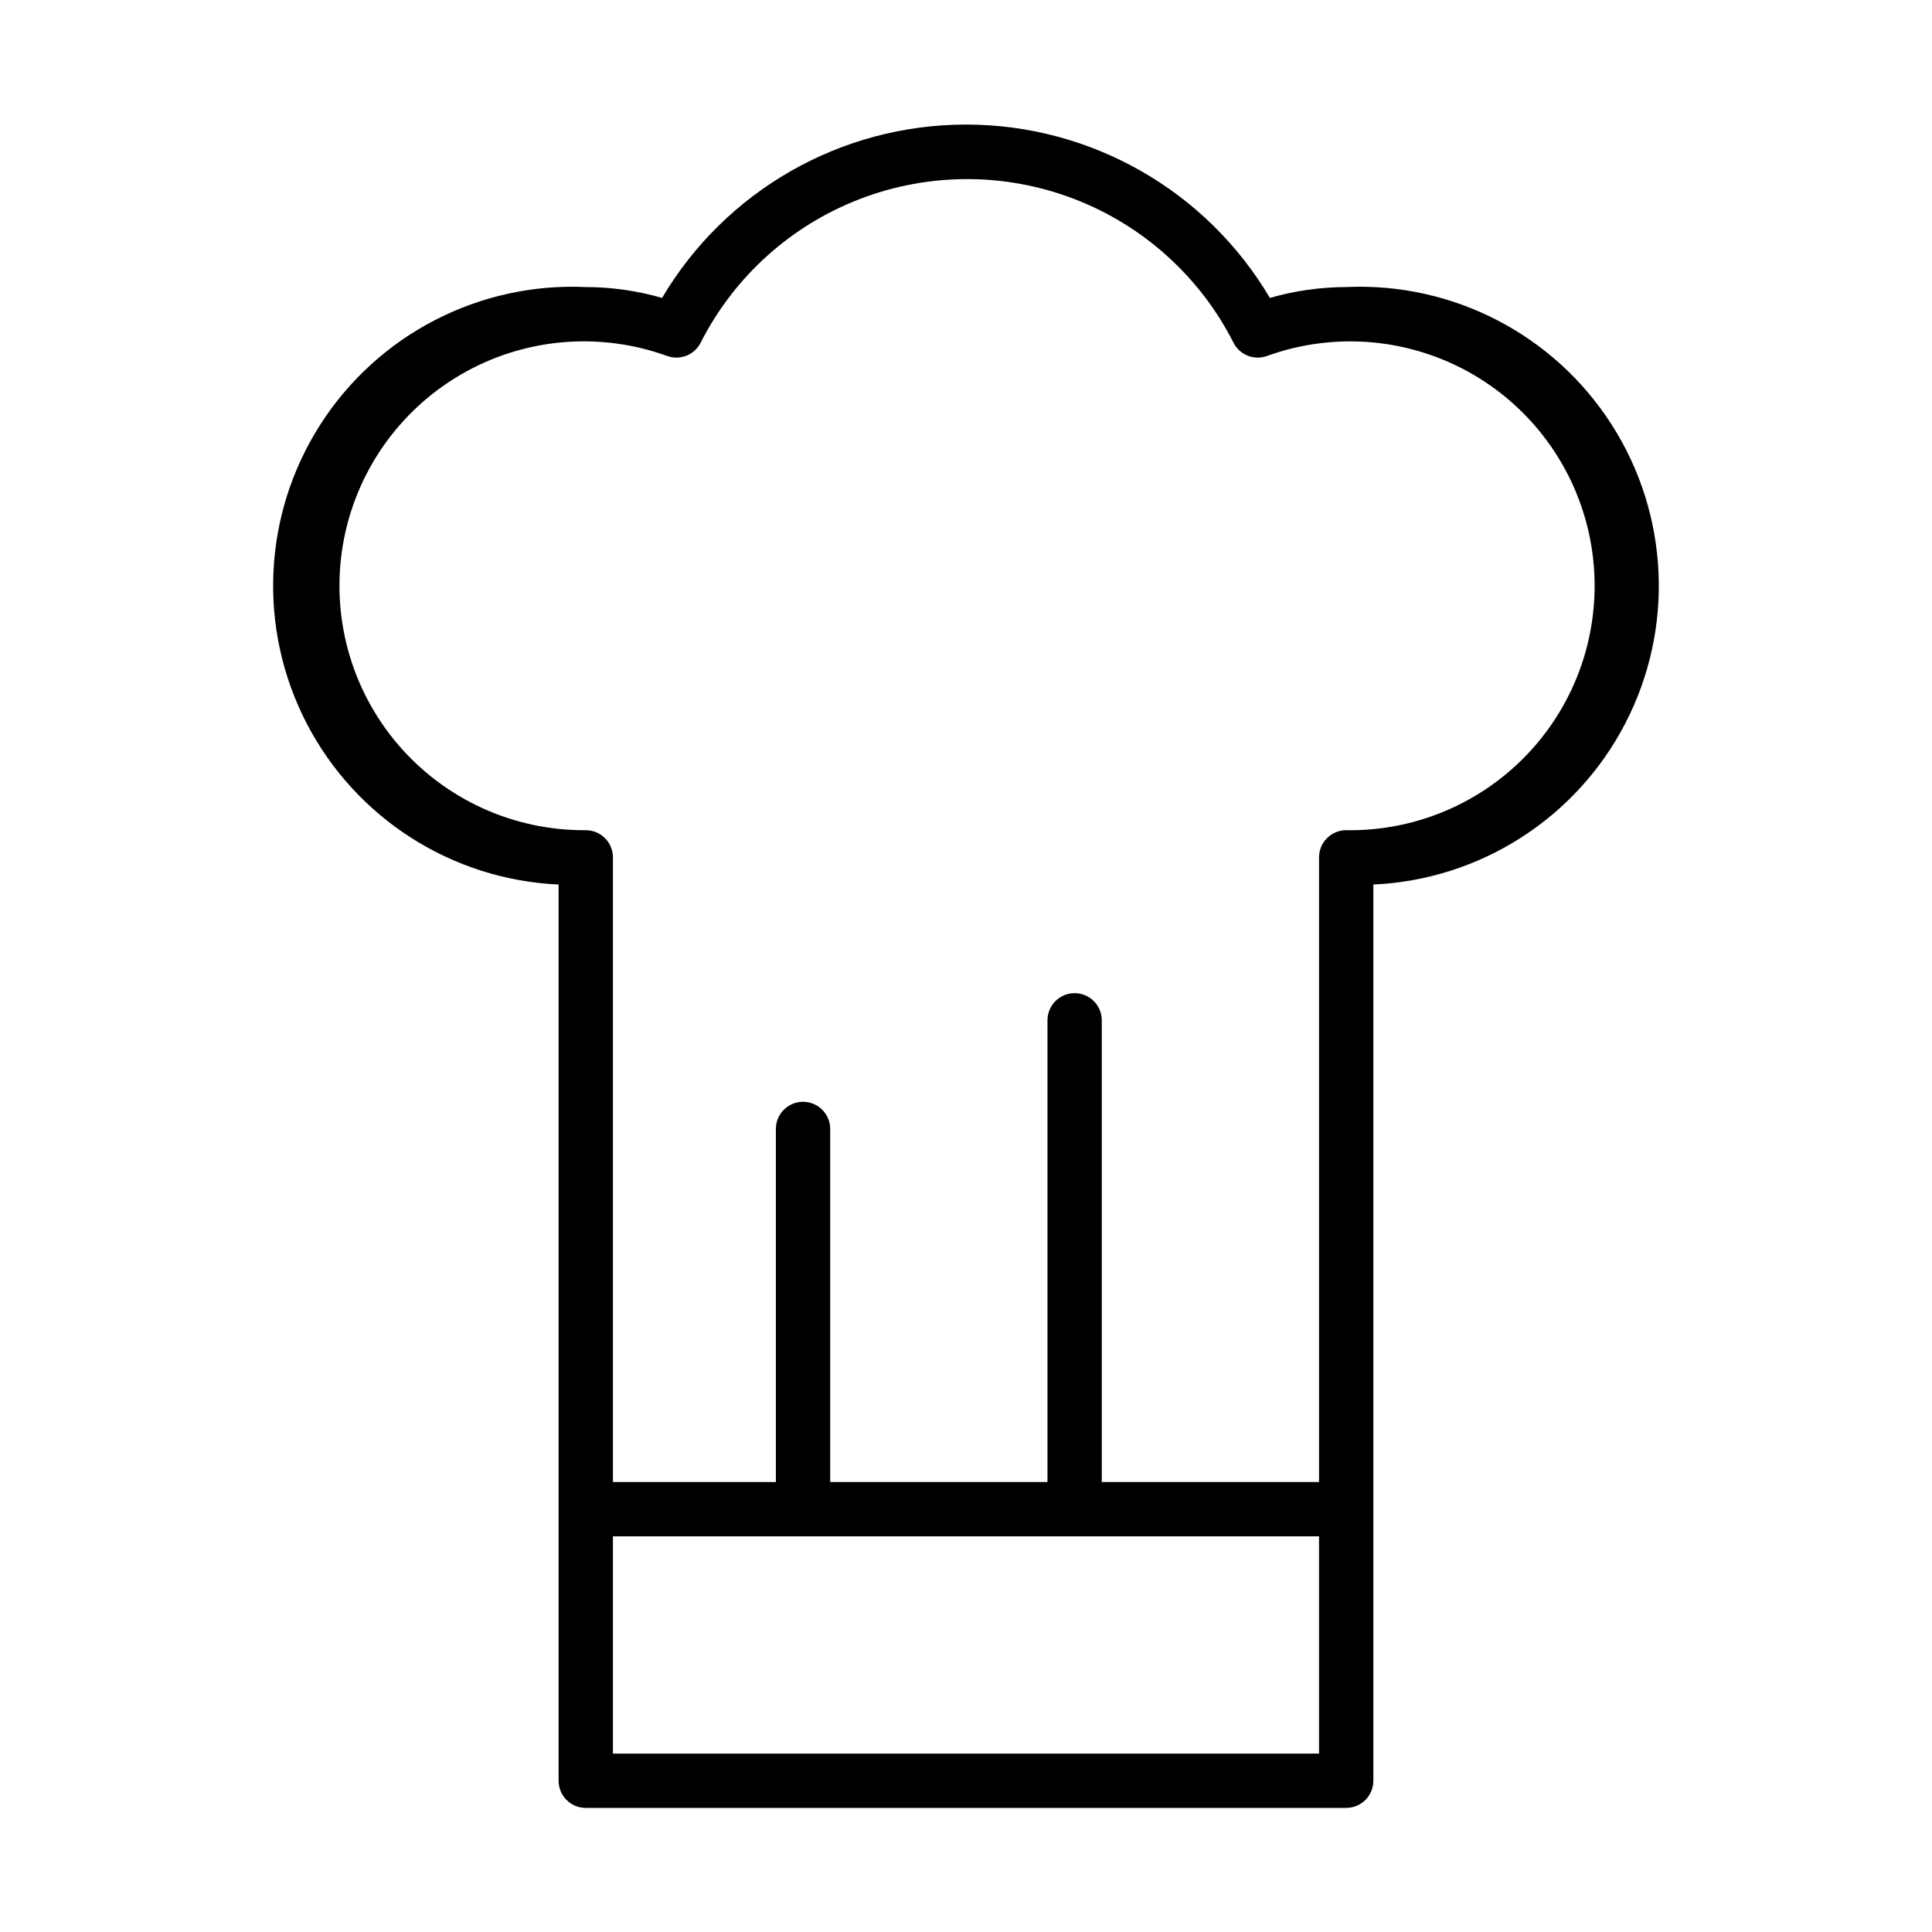 <?xml version="1.0" encoding="UTF-8"?>
<!-- Uploaded to: ICON Repo, www.svgrepo.com, Generator: ICON Repo Mixer Tools -->
<svg fill="#000000" width="800px" height="800px" version="1.1" viewBox="144 144 512 512" xmlns="http://www.w3.org/2000/svg">
 <path d="m500.76 220.07c-6.844 0.023-13.648 0.992-20.227 2.879-16.836-28.473-47.457-45.941-80.535-45.941-33.082 0-63.703 17.469-80.539 45.941-6.574-1.895-13.383-2.863-20.223-2.879-28.285-1.285-55.109 12.617-70.363 36.469-15.258 23.852-16.629 54.031-3.602 79.172 13.031 25.137 38.48 41.414 66.766 42.699v237.51c0 1.906 0.758 3.738 2.109 5.09 1.348 1.348 3.18 2.106 5.09 2.106h201.52c1.906 0 3.738-0.758 5.09-2.106 1.348-1.352 2.106-3.184 2.106-5.09v-237.51c28.285-1.285 53.734-17.562 66.766-42.699 13.027-25.141 11.656-55.32-3.602-79.172-15.254-23.852-42.074-37.754-70.359-36.469zm-194.33 388.65v-57.578h187.13v57.578zm194.33-244.71c-3.977 0-7.199 3.223-7.199 7.199v165.54h-57.578v-122.35c0-3.977-3.223-7.199-7.195-7.199-3.977 0-7.199 3.223-7.199 7.199v122.35h-57.578v-93.562c0-3.977-3.223-7.199-7.195-7.199-3.977 0-7.199 3.223-7.199 7.199v93.562h-43.184v-165.54c0-1.91-0.758-3.742-2.109-5.09-1.348-1.352-3.18-2.109-5.086-2.109-19.188 0.148-37.449-8.215-49.871-22.836-12.422-14.621-17.723-33.996-14.473-52.906 3.25-18.91 14.711-35.402 31.301-45.043 16.59-9.637 36.598-11.422 54.633-4.879 3.418 1.227 7.215-0.285 8.852-3.527 8.867-17.477 23.898-31.043 42.191-38.078 18.289-7.035 38.539-7.035 56.832 0 18.289 7.035 33.324 20.602 42.188 38.078 1.641 3.242 5.438 4.754 8.855 3.527 18.078-6.555 38.137-4.734 54.746 4.965 16.605 9.699 28.043 26.277 31.215 45.25 3.172 18.969-2.246 38.363-14.793 52.941-12.547 14.574-30.922 22.824-50.152 22.508z"/>
</svg>